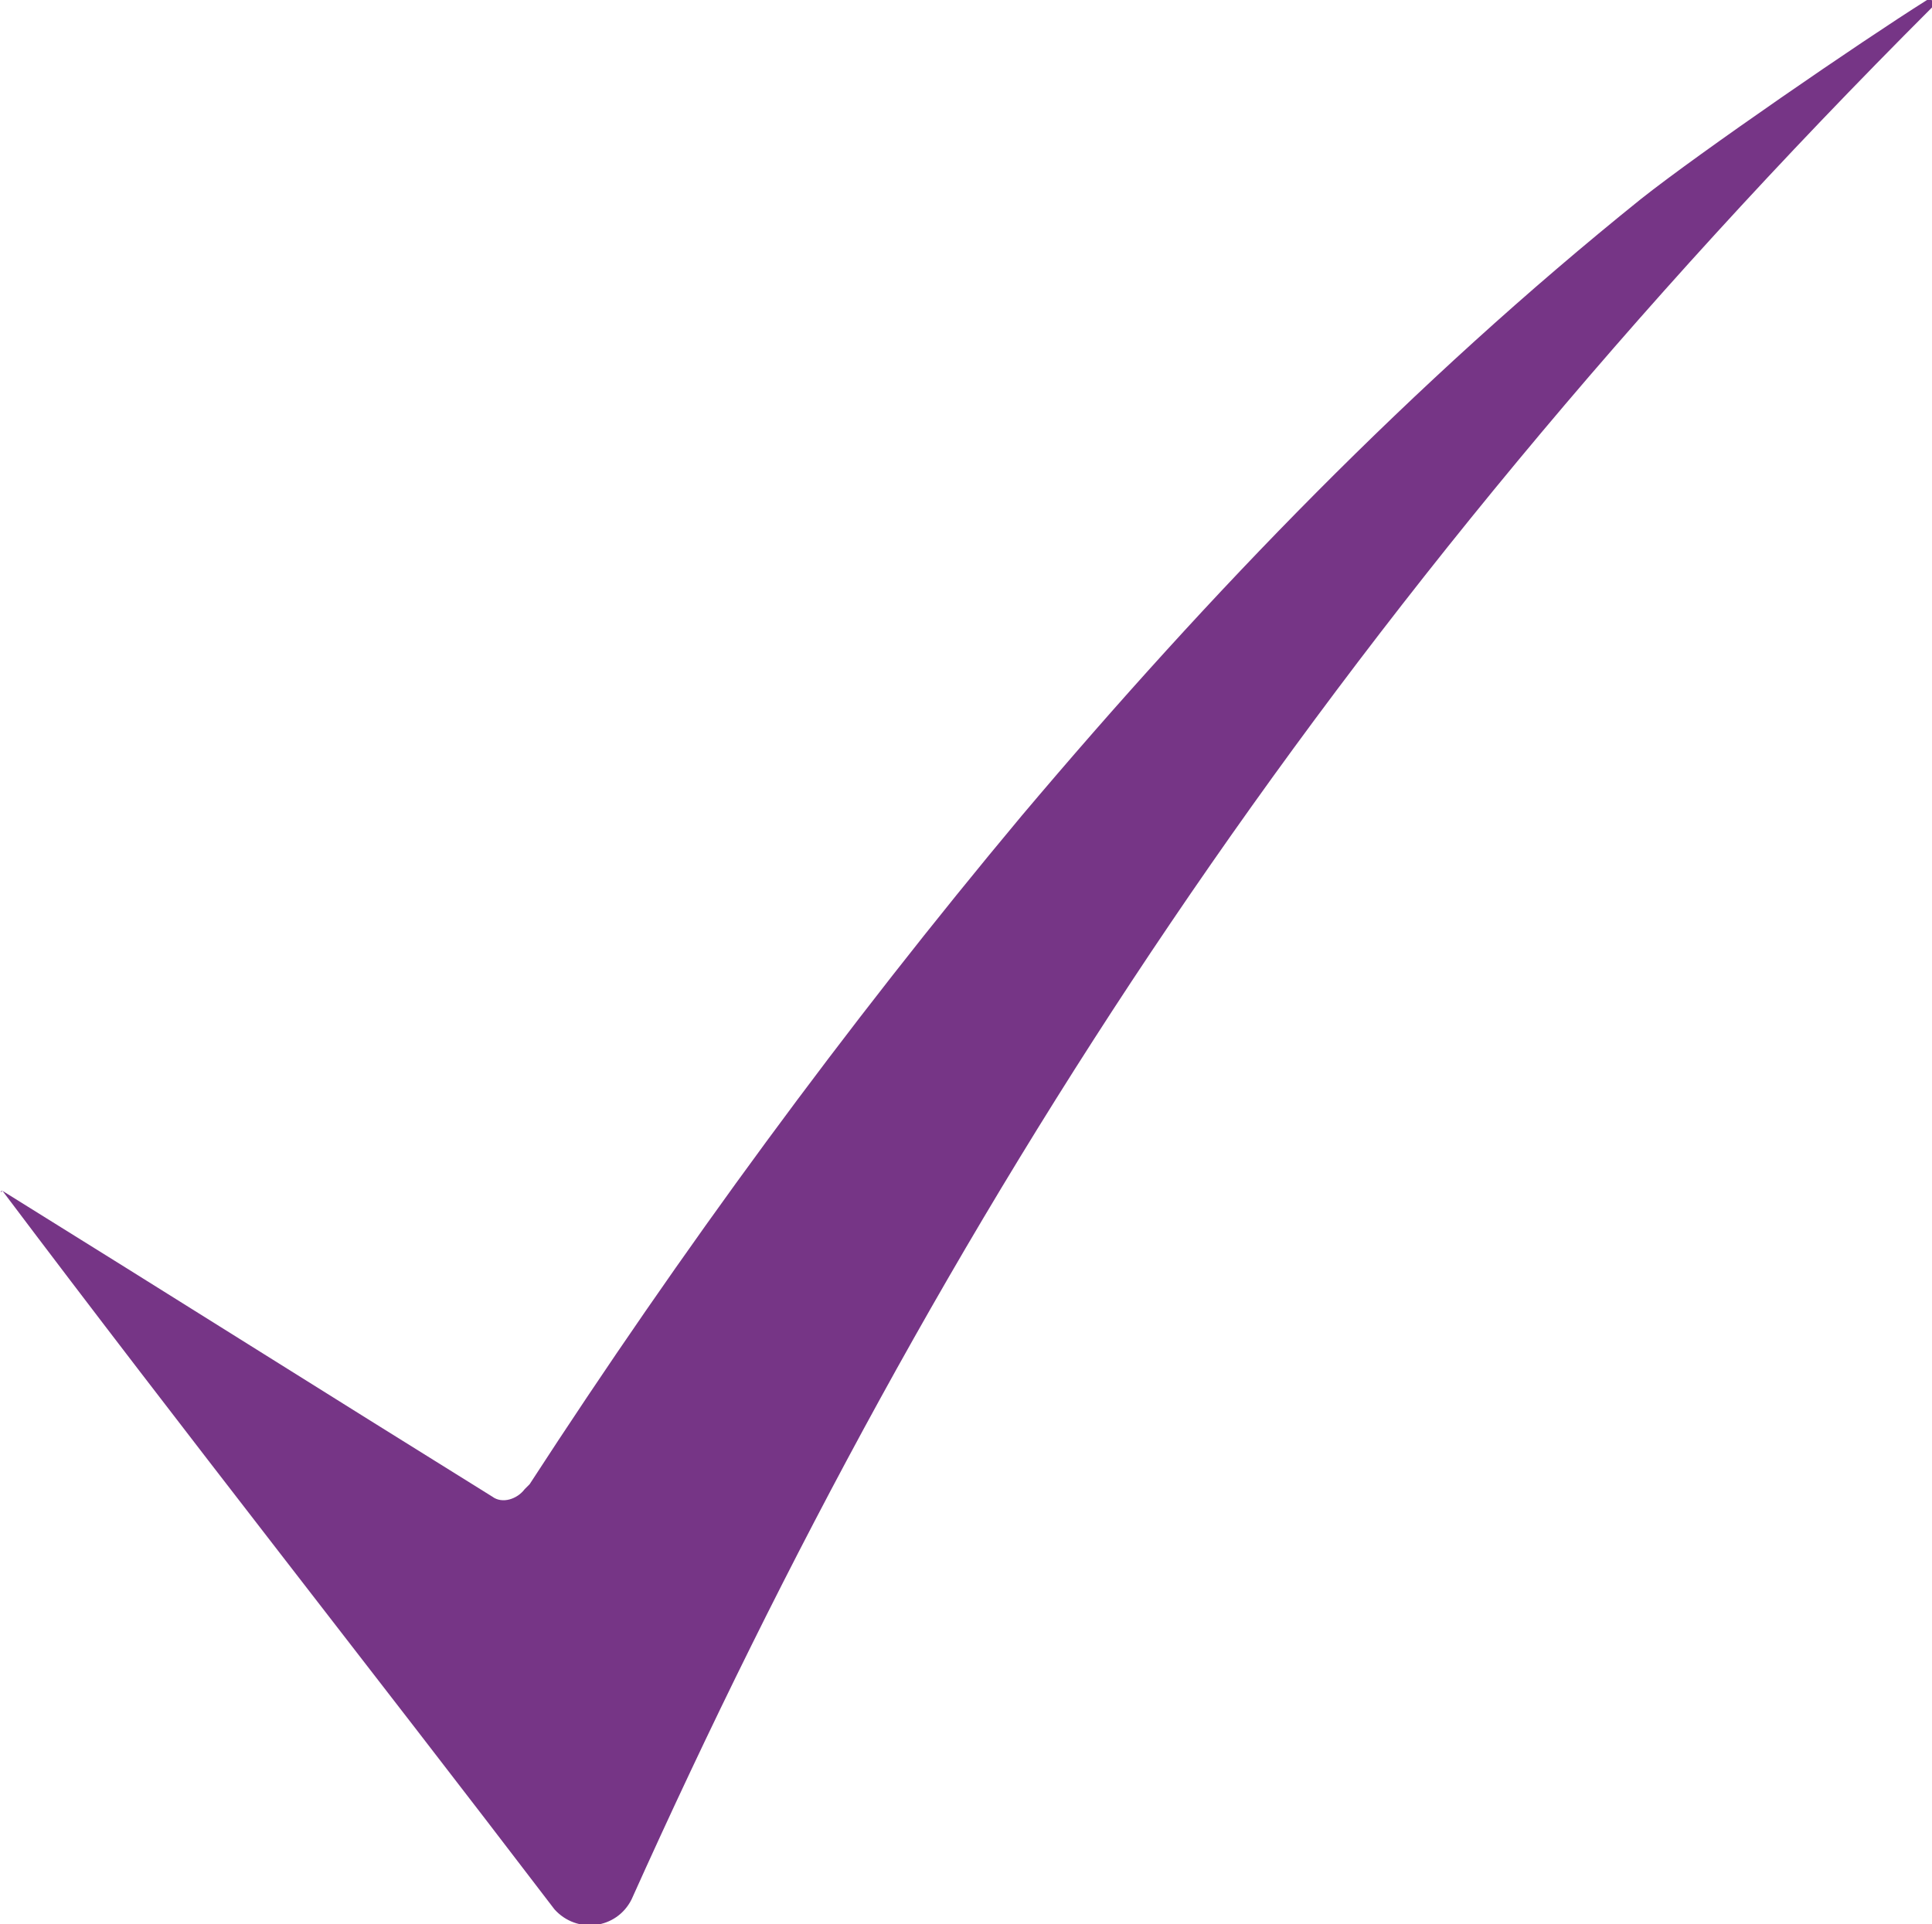 <?xml version="1.0" encoding="UTF-8"?> <svg xmlns="http://www.w3.org/2000/svg" id="Layer_1" viewBox="0 0 77.7 77.4"><style>.st0{fill:#763586}</style><path class="st0" d="M.1 47.9c6.6 4.1 13.1 8.2 19.7 12.3.4.3 1 .1 1.3-.3l.2-.2c6.1-9.4 12.7-18.4 19.8-26.9C48.7 23.8 56.8 15.4 66 8c2.4-1.9 8.8-6.3 11.5-8 .2-.1.3.1.2.3-24.3 24.3-39.9 48.5-52.3 76.1-.6 1.2-2.2 1.4-3.1.4C14.9 67.1 7.4 57.6.1 47.9c-.1.1-.1 0 0 0z"></path></svg> 